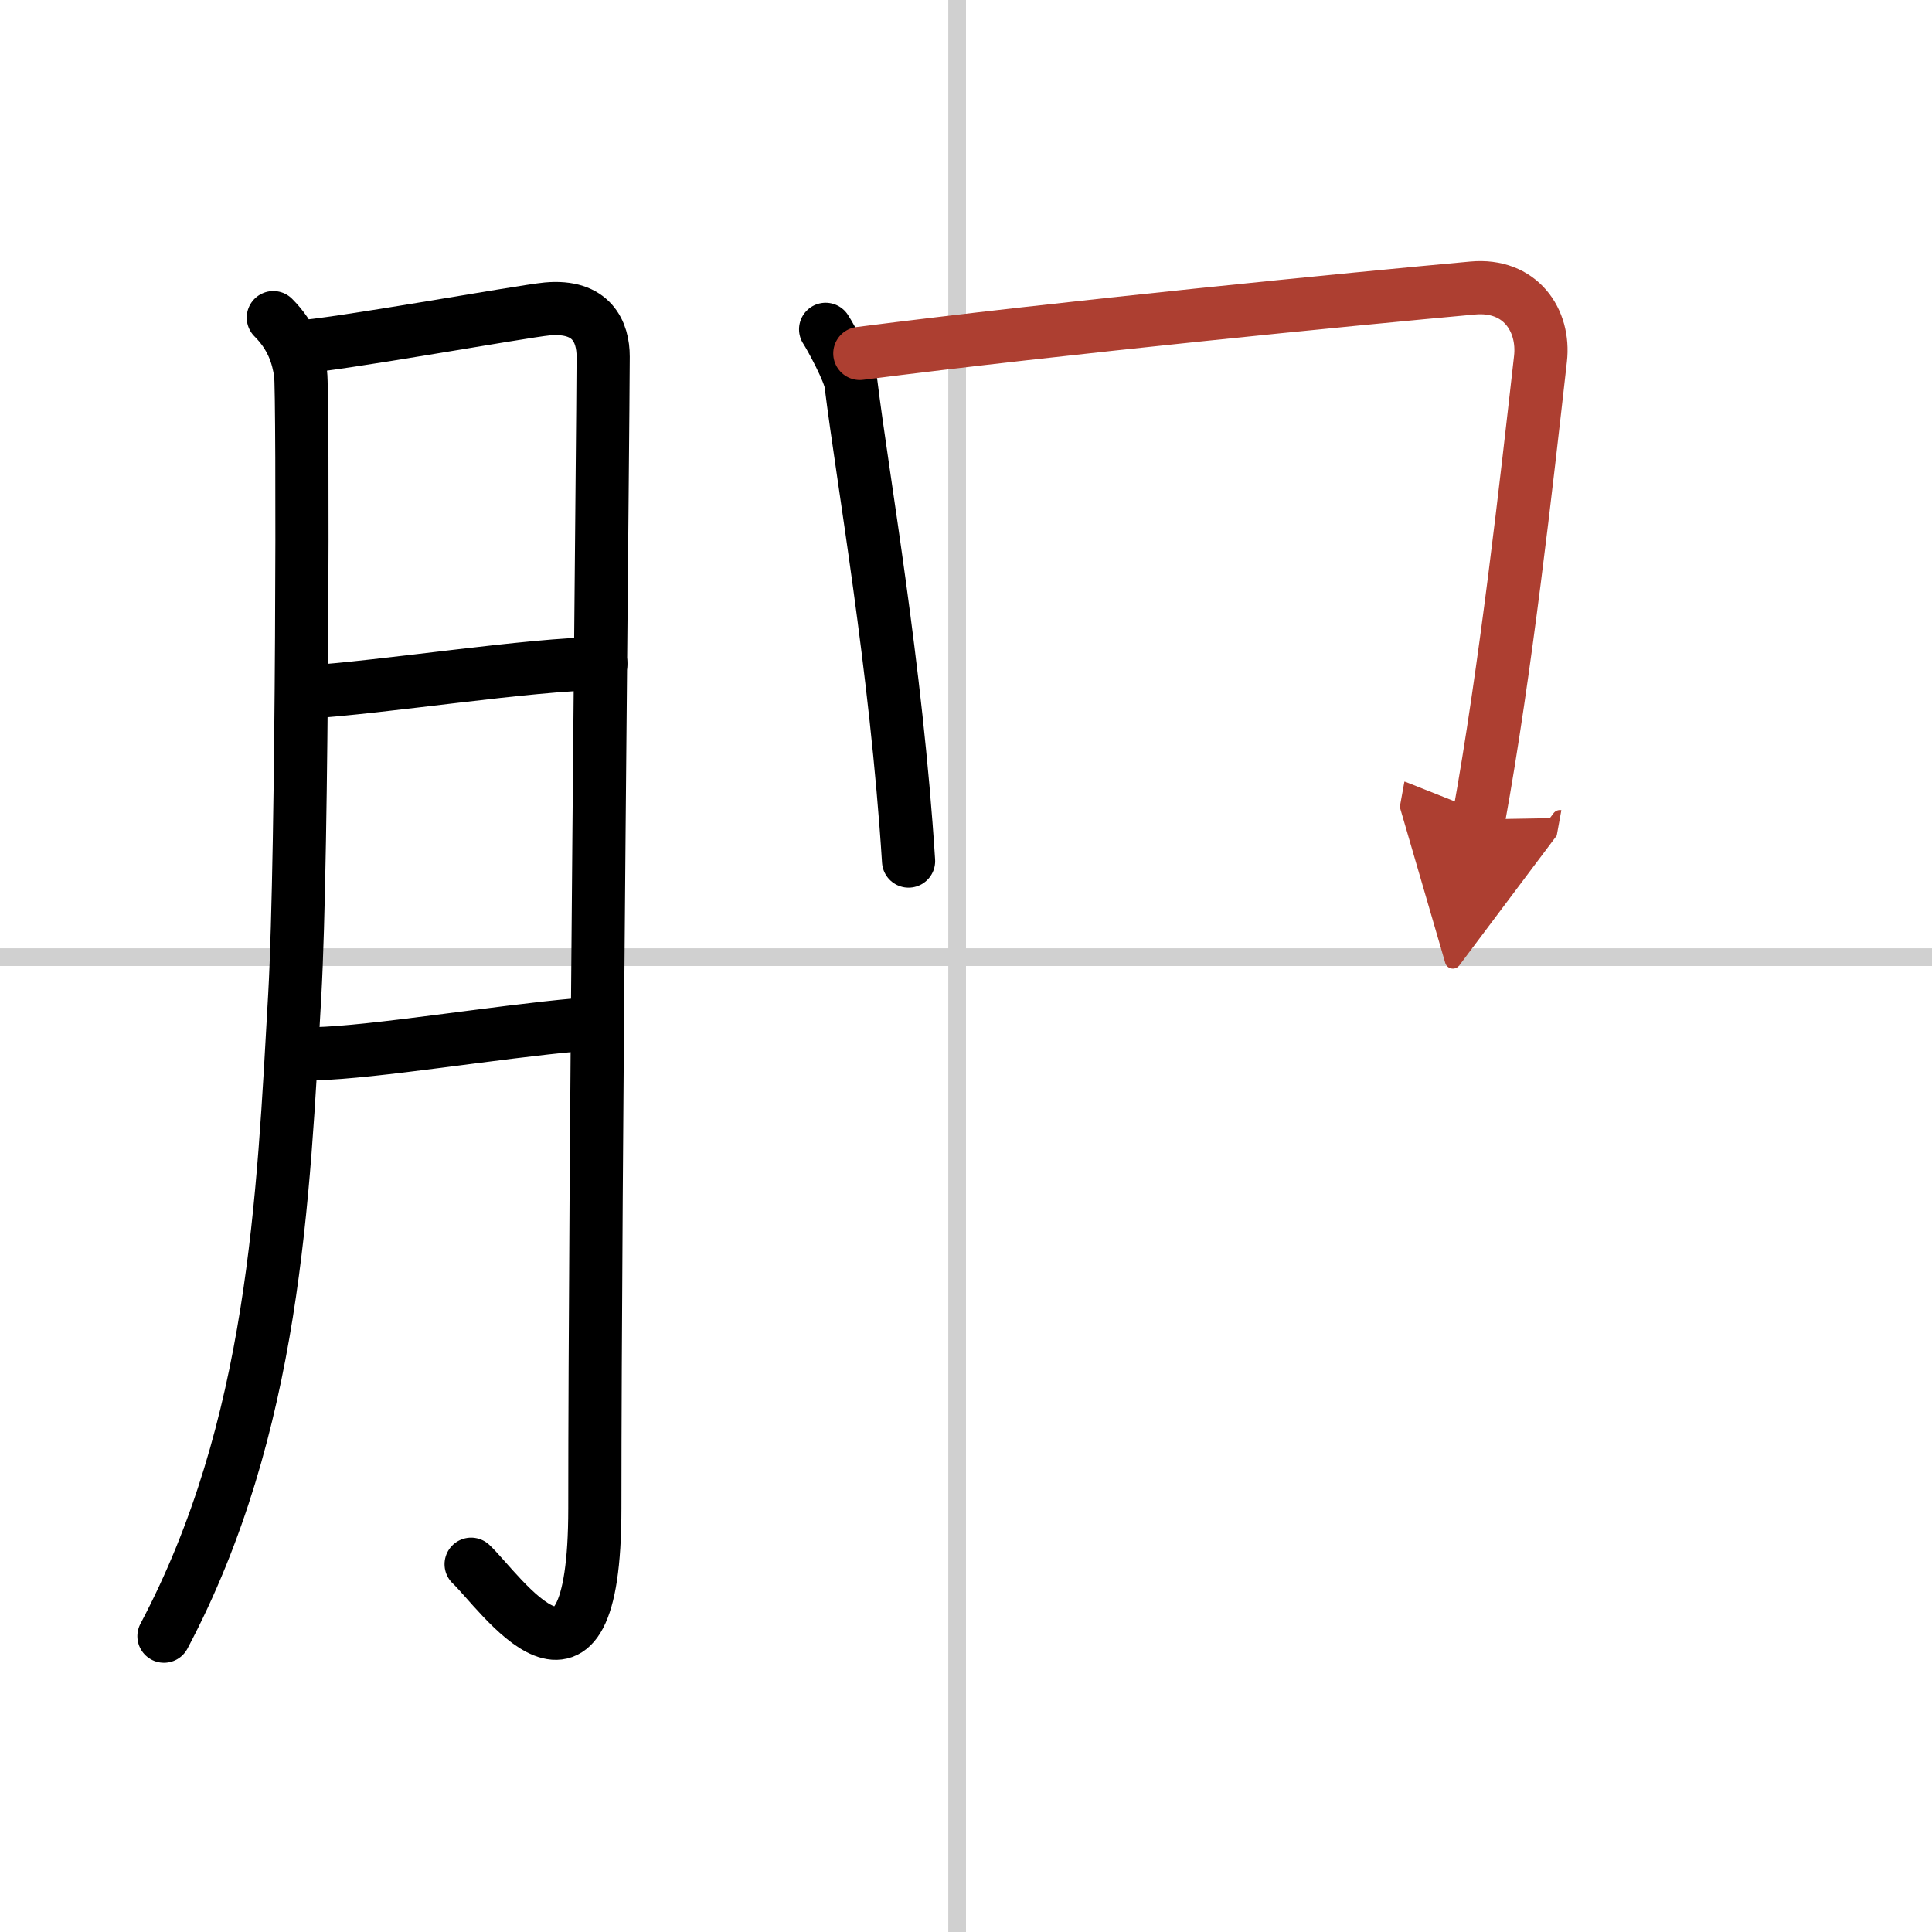 <svg width="400" height="400" viewBox="0 0 109 109" xmlns="http://www.w3.org/2000/svg"><defs><marker id="a" markerWidth="4" orient="auto" refX="1" refY="5" viewBox="0 0 10 10"><polyline points="0 0 10 5 0 10 1 5" fill="#ad3f31" stroke="#ad3f31"/></marker></defs><g fill="none" stroke="#000" stroke-linecap="round" stroke-linejoin="round" stroke-width="3"><rect width="100%" height="100%" fill="#fff" stroke="#fff"/><line x1="54" x2="54" y2="109" stroke="#d0d0d0" stroke-width="1"/><line x2="109" y1="54" y2="54" stroke="#d0d0d0" stroke-width="1"/><path d="m15.42 17.92c1.08 1.08 1.4 2.2 1.54 3.16s0.12 27-0.33 35.05c-0.65 11.45-1.13 24.37-7.38 36.18"/><path d="m16.75 19.58c1.9-0.06 12.71-2.02 14.12-2.15 2.53-0.23 3.16 1.31 3.16 2.69 0 3.25-0.47 46.53-0.47 64.98 0 12.69-5.36 4.67-6.98 3.15"/><path d="m17.15 39.06c4.52-0.28 12.78-1.6 16.75-1.62"/><path d="m17.76 59.45c3.34-0.08 10.25-1.23 14.79-1.63"/><path d="m46.58 18.58c0.32 0.49 1.35 2.41 1.43 3.06 0.67 5.43 2.55 15.94 3.25 26.94"/><path d="m48.51 19.94c11.39-1.46 27.86-3.08 34.57-3.69 2.69-0.25 4.08 1.82 3.83 4-0.78 6.89-1.97 17.63-3.49 25.98" marker-end="url(#a)" stroke="#ad3f31"/></g></svg>
